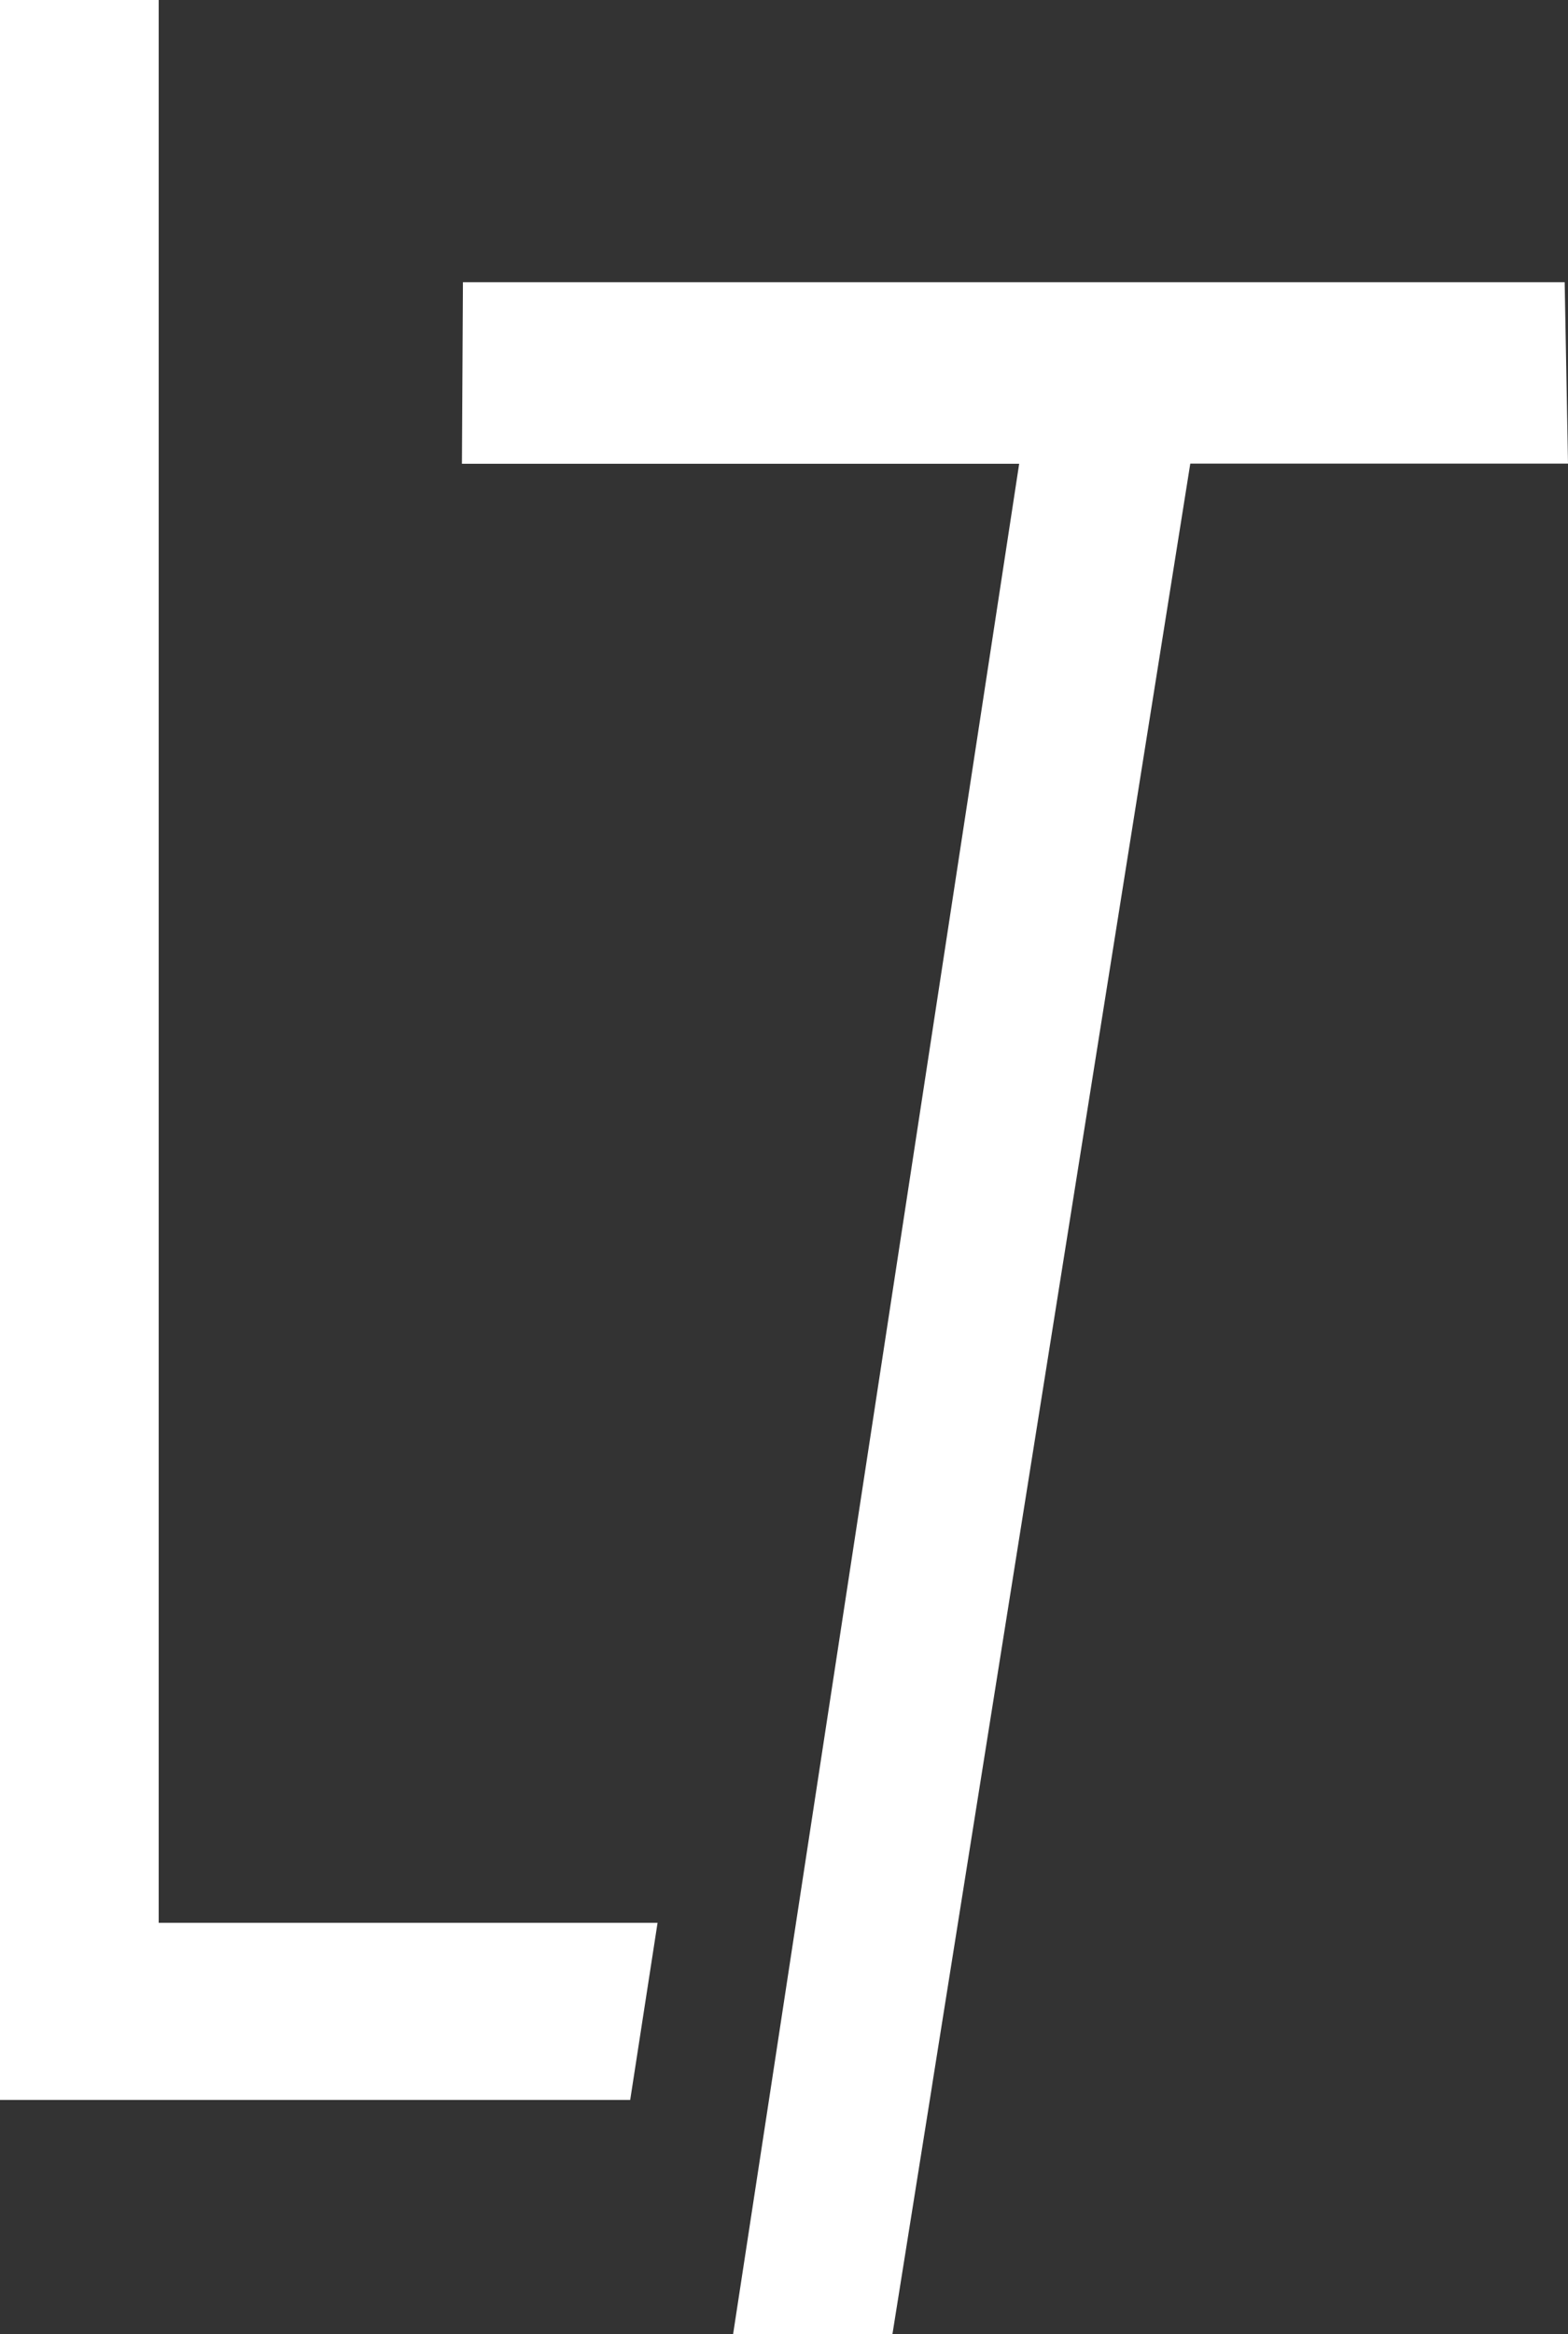 <svg id="Calque_1" data-name="Calque 1" xmlns="http://www.w3.org/2000/svg" viewBox="0 0 391.38 582.23"><rect x="0" y="0" width="391.38" height="582.23" fill="#333333" stroke="none"/><defs><style>.cls-1{fill:#fff;}</style></defs><g id="Groupe_5787" data-name="Groupe 5787"><path id="Tracé_11871" data-name="Tracé 11871" class="cls-1" d="M144.31,8.77H104.7V532.6H262l6.83-44.19H144.31Z" transform="translate(-104.7 -8.77)"/><path id="Tracé_11872" data-name="Tracé 11872" class="cls-1" d="M302.61,493.5,297,530.24,287.69,591h39.77l9.7-60.76.44-2.82,64.2-403h94.28l-.83-45.25h-275L220,124.46H359.09Z" transform="translate(-104.7 -8.77)"/></g></svg>